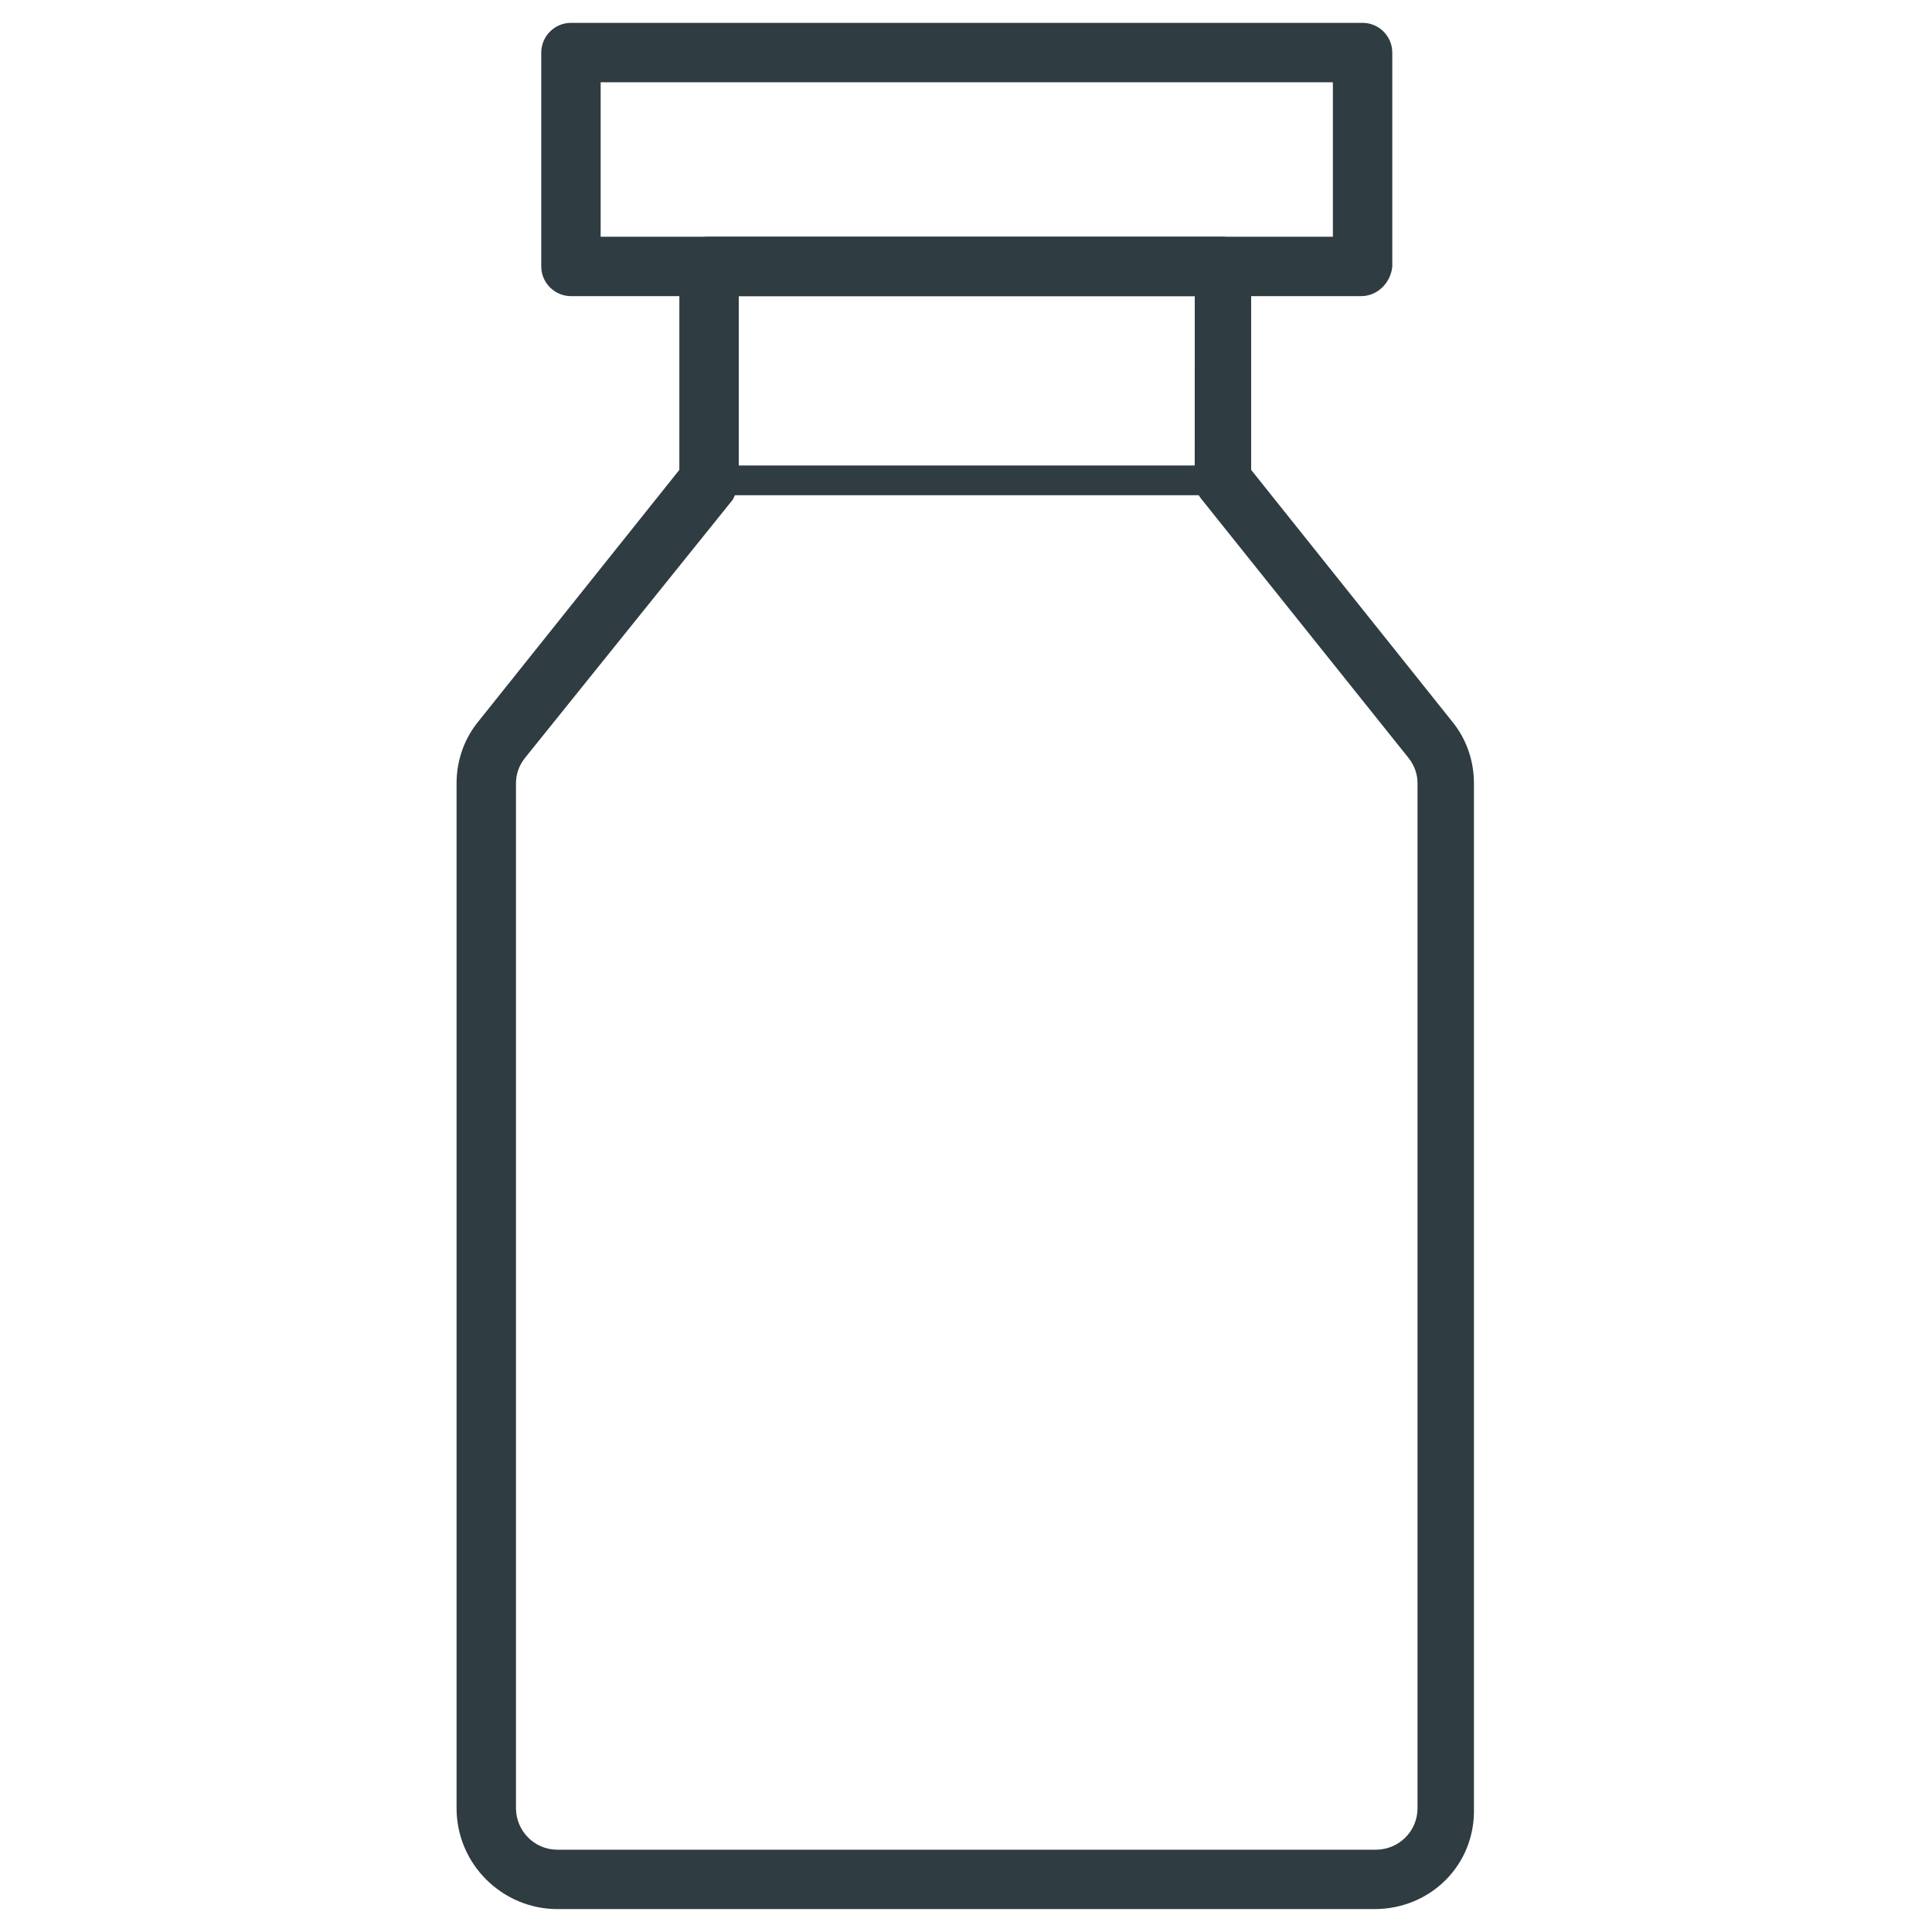 <?xml version="1.0" encoding="UTF-8"?>
<!-- Uploaded to: SVG Repo, www.svgrepo.com, Generator: SVG Repo Mixer Tools -->
<svg width="800px" height="800px" version="1.1" viewBox="144 144 512 512" xmlns="http://www.w3.org/2000/svg">
 <g fill="#2f3c42">
  <path d="m508.24 649.93h-216.48c-14.562 0-26.766-11.809-26.766-26.766v-271.59c0-5.902 1.969-11.809 5.902-16.531l53.137-66.52 0.004-53.918c0-4.328 3.543-7.871 7.871-7.871h135.79c4.328 0 7.871 3.543 7.871 7.871v53.922l53.137 66.52c3.938 4.723 5.902 10.629 5.902 16.531v271.59c0.395 14.957-11.414 26.762-26.371 26.762zm-168.46-427.45v48.805c0 1.969-0.789 3.543-1.574 5.117l-55.105 68.488c-1.574 1.969-2.363 4.328-2.363 6.691v271.59c0 5.902 4.723 11.02 11.02 11.02h216.88c5.902 0 11.02-4.723 11.02-11.02v-271.59c0-2.363-0.789-4.723-2.363-6.691l-55.105-68.879c-1.18-1.574-1.574-3.148-1.574-5.117l0.008-48.414z"/>
  <path d="m504.7 222.48h-209.39c-4.328 0-7.871-3.543-7.871-7.871v-56.68c0-4.328 3.543-7.871 7.871-7.871h209.79c4.328 0 7.871 3.543 7.871 7.871v56.68c-0.391 4.328-3.934 7.871-8.266 7.871zm-201.52-15.742h194.05v-40.938h-194.05z"/>
  <path d="m468.09 275.23h-136.18c-2.363 0-3.938-1.574-3.938-3.938 0-2.363 1.574-3.938 3.938-3.938h135.79c2.363 0 3.938 1.574 3.938 3.938 0.391 1.969-1.578 3.938-3.547 3.938z"/>
 </g>
</svg>